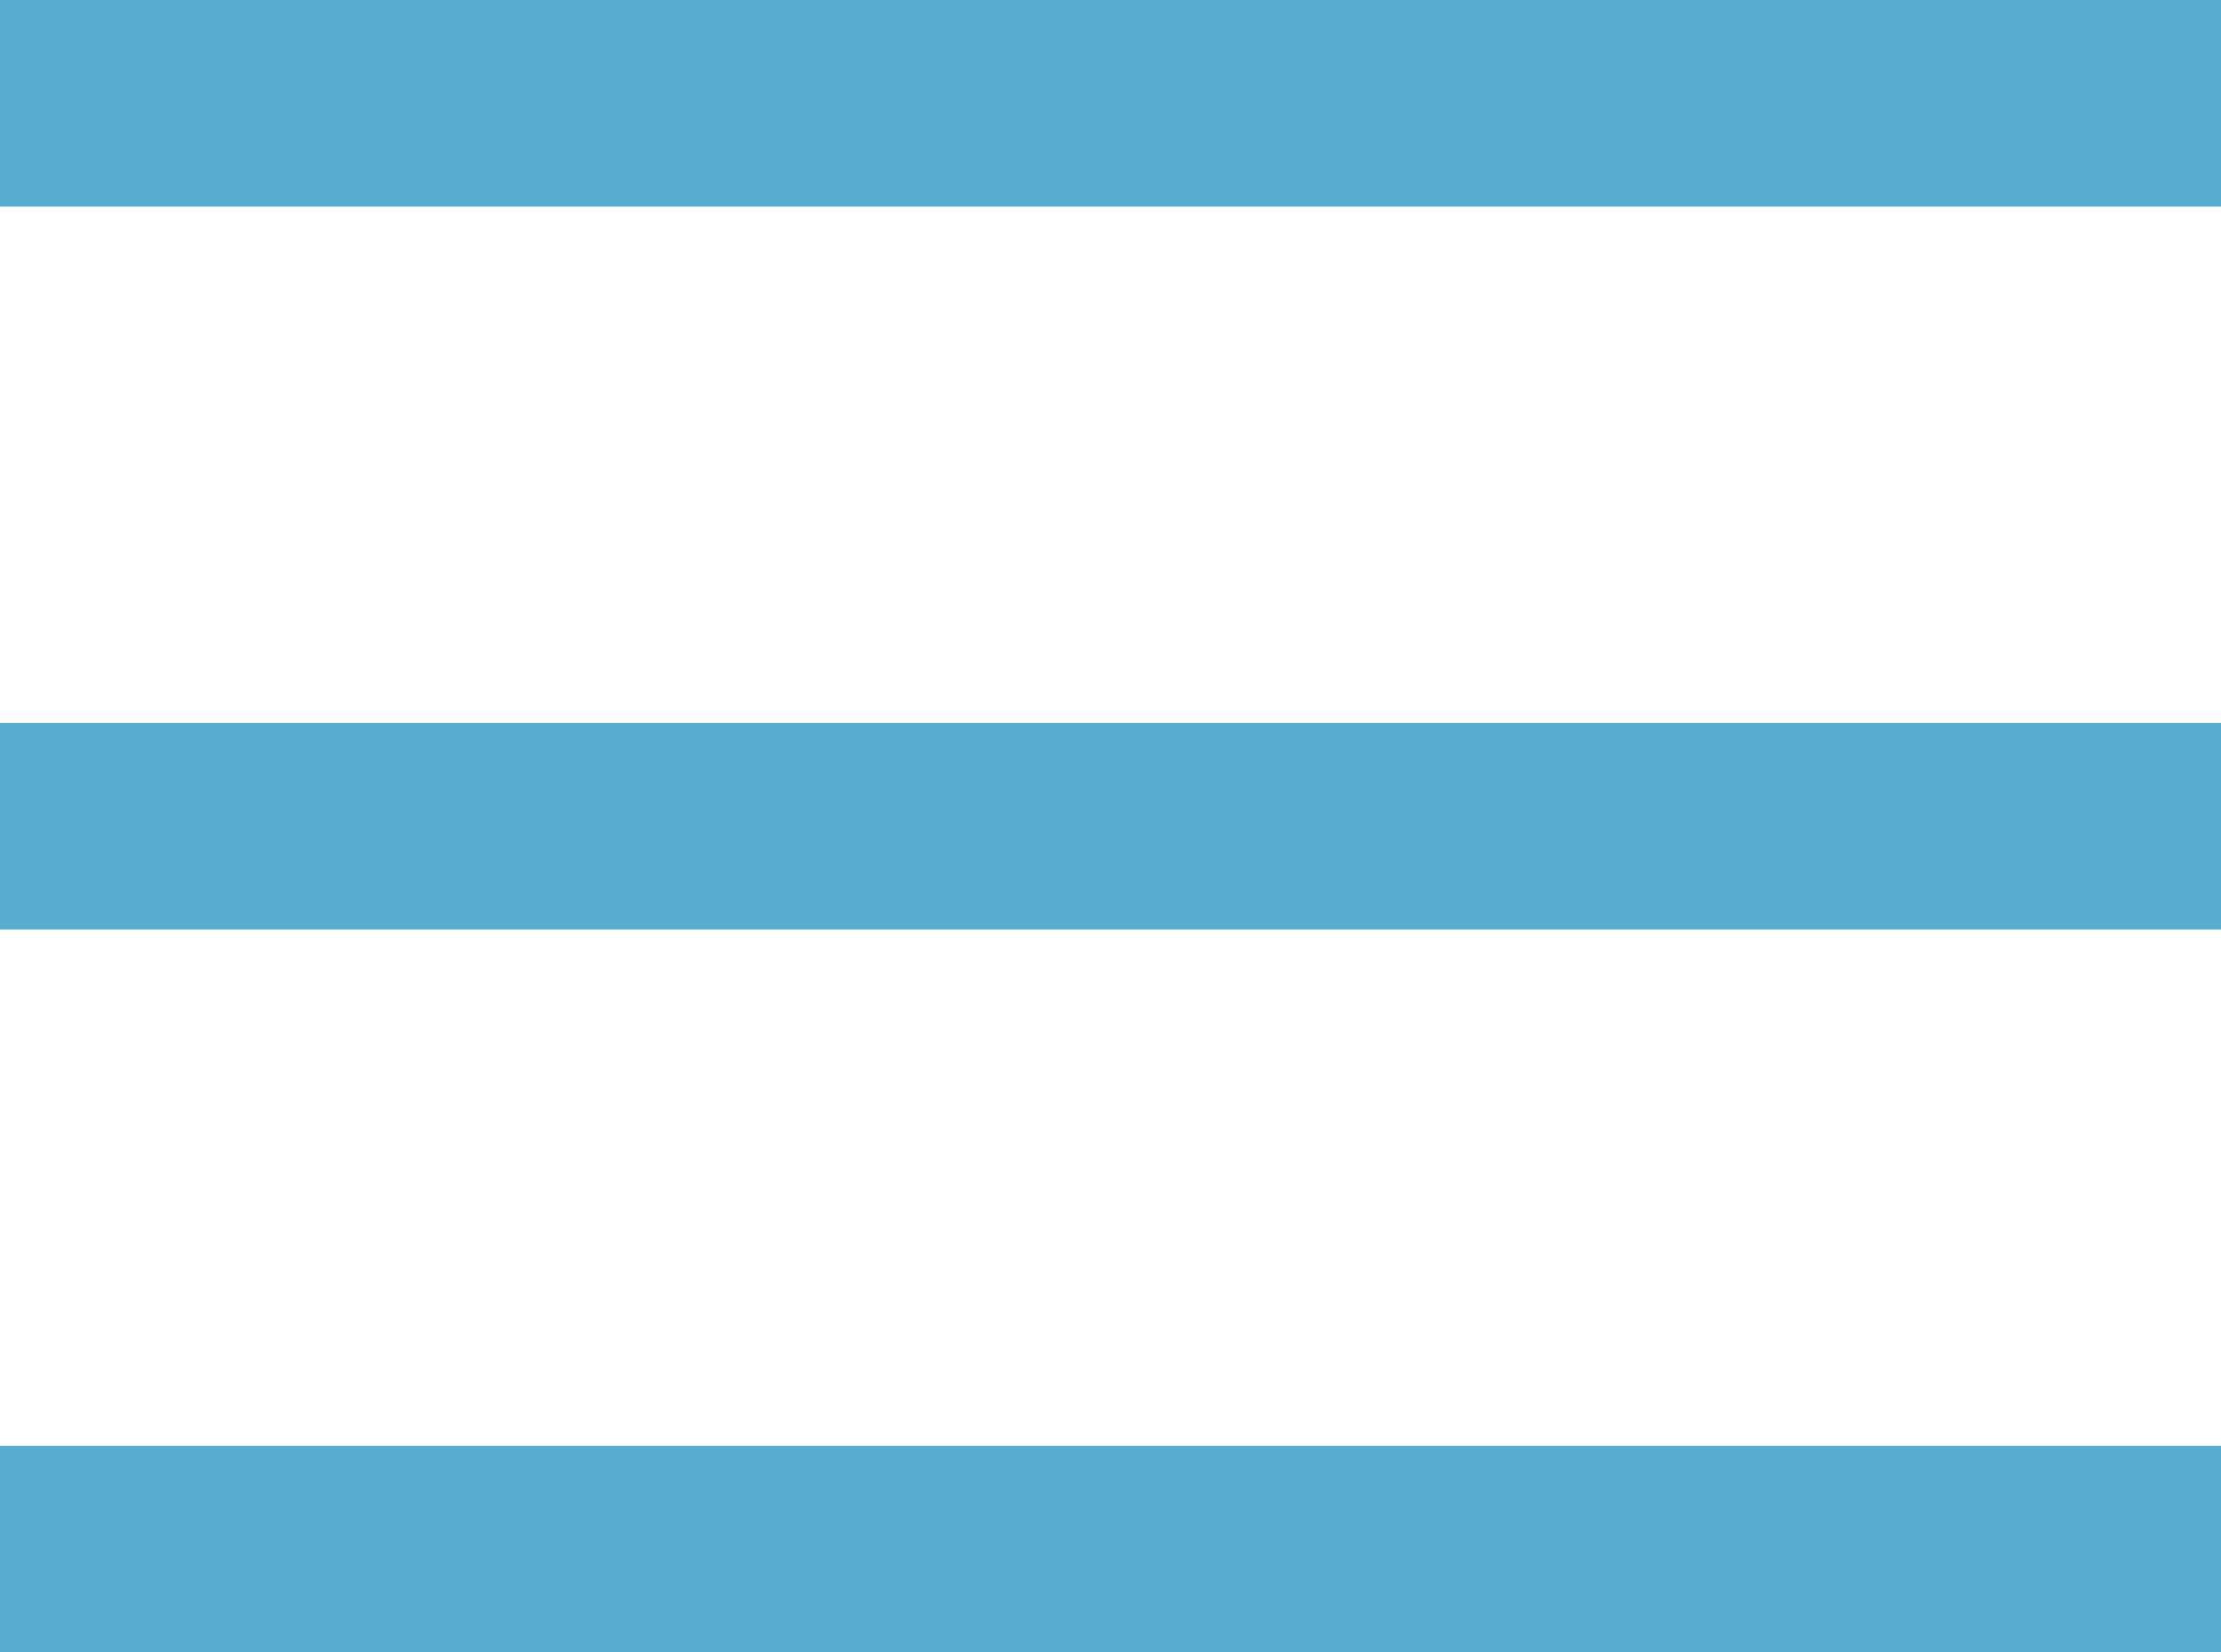<?xml version="1.0" encoding="UTF-8"?>
<svg xmlns="http://www.w3.org/2000/svg" width="21.5" height="16" viewBox="0 0 21.5 16">
  <g id="Group_2253" data-name="Group 2253" transform="translate(-339 -559.5)">
    <line id="Line_298" data-name="Line 298" x2="19.5" transform="translate(340 560.5)" fill="none" stroke="#57adce" stroke-linecap="square" stroke-width="2"></line>
    <line id="Line_299" data-name="Line 299" x2="19.5" transform="translate(340 567.5)" fill="none" stroke="#57adce" stroke-linecap="square" stroke-width="2"></line>
    <line id="Line_300" data-name="Line 300" x2="19.5" transform="translate(340 574.5)" fill="none" stroke="#57adce" stroke-linecap="square" stroke-width="2"></line>
  </g>
</svg>
